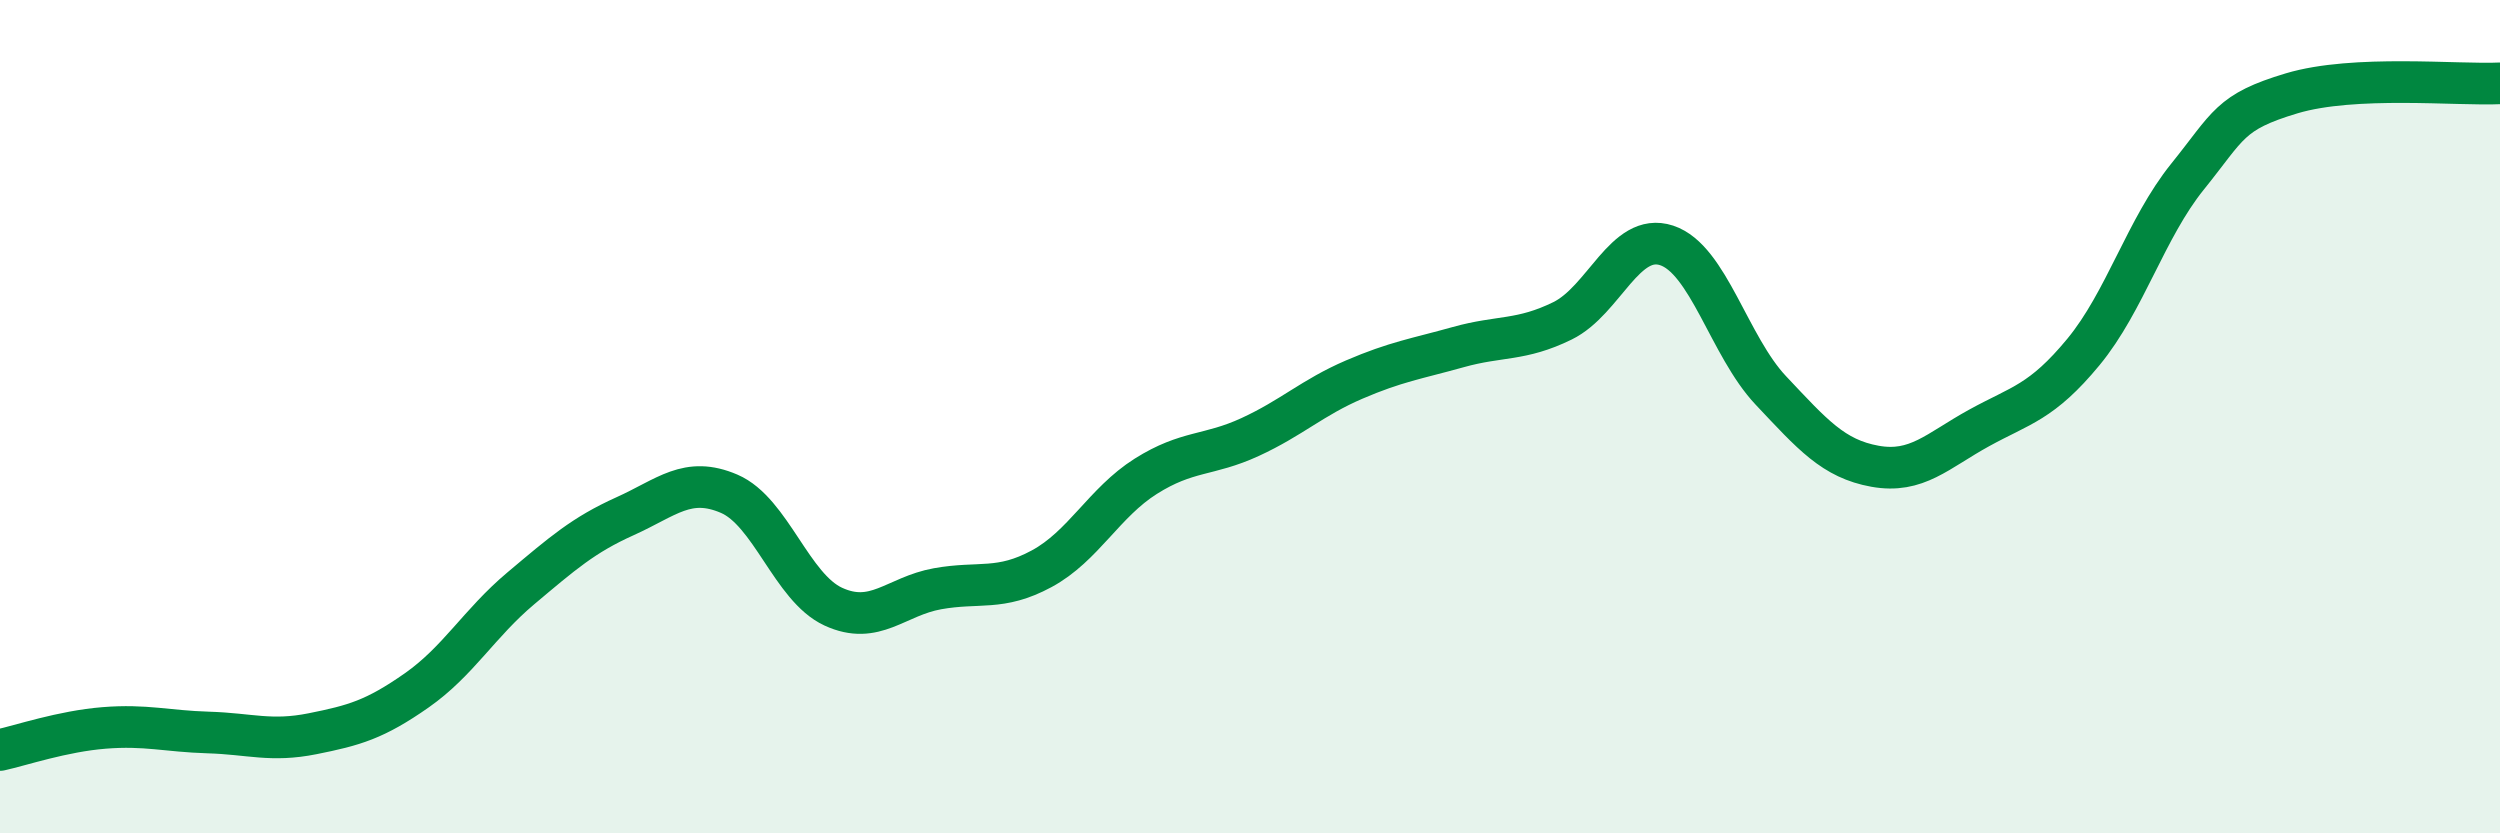 
    <svg width="60" height="20" viewBox="0 0 60 20" xmlns="http://www.w3.org/2000/svg">
      <path
        d="M 0,18 C 0.5,17.89 1.5,17.55 2.5,17.47 C 3.5,17.39 4,17.55 5,17.58 C 6,17.61 6.5,17.81 7.5,17.61 C 8.5,17.41 9,17.27 10,16.57 C 11,15.87 11.5,14.96 12.5,14.12 C 13.5,13.28 14,12.84 15,12.39 C 16,11.94 16.5,11.42 17.5,11.85 C 18.5,12.28 19,14.1 20,14.56 C 21,15.02 21.5,14.31 22.5,14.13 C 23.5,13.95 24,14.19 25,13.65 C 26,13.11 26.5,12.06 27.5,11.43 C 28.5,10.8 29,10.95 30,10.49 C 31,10.03 31.5,9.54 32.5,9.11 C 33.5,8.68 34,8.61 35,8.33 C 36,8.05 36.5,8.19 37.5,7.7 C 38.5,7.21 39,5.56 40,5.89 C 41,6.22 41.5,8.31 42.5,9.37 C 43.5,10.43 44,11.01 45,11.19 C 46,11.37 46.5,10.82 47.5,10.27 C 48.5,9.72 49,9.66 50,8.45 C 51,7.24 51.5,5.48 52.5,4.24 C 53.5,3 53.5,2.69 55,2.24 C 56.5,1.79 59,2.05 60,2L60 20L0 20Z"
        fill="#008740"
        opacity="0.1"
        stroke-linecap="round"
        stroke-linejoin="round"
      />
      <path
        d="M 0,18 C 0.5,17.89 1.5,17.55 2.5,17.47 C 3.5,17.39 4,17.55 5,17.58 C 6,17.61 6.5,17.81 7.5,17.61 C 8.5,17.41 9,17.27 10,16.57 C 11,15.87 11.5,14.96 12.5,14.12 C 13.5,13.28 14,12.84 15,12.39 C 16,11.94 16.5,11.42 17.5,11.85 C 18.5,12.28 19,14.1 20,14.56 C 21,15.02 21.5,14.31 22.5,14.13 C 23.5,13.95 24,14.19 25,13.65 C 26,13.11 26.5,12.06 27.5,11.43 C 28.5,10.8 29,10.95 30,10.49 C 31,10.03 31.5,9.54 32.5,9.11 C 33.5,8.68 34,8.61 35,8.33 C 36,8.05 36.5,8.19 37.5,7.7 C 38.5,7.21 39,5.56 40,5.89 C 41,6.22 41.5,8.31 42.5,9.37 C 43.5,10.43 44,11.01 45,11.19 C 46,11.37 46.5,10.82 47.5,10.27 C 48.5,9.72 49,9.66 50,8.45 C 51,7.24 51.5,5.48 52.5,4.24 C 53.5,3 53.5,2.69 55,2.24 C 56.5,1.79 59,2.05 60,2"
        stroke="#008740"
        stroke-width="1"
        fill="none"
        stroke-linecap="round"
        stroke-linejoin="round"
      />
    </svg>
  